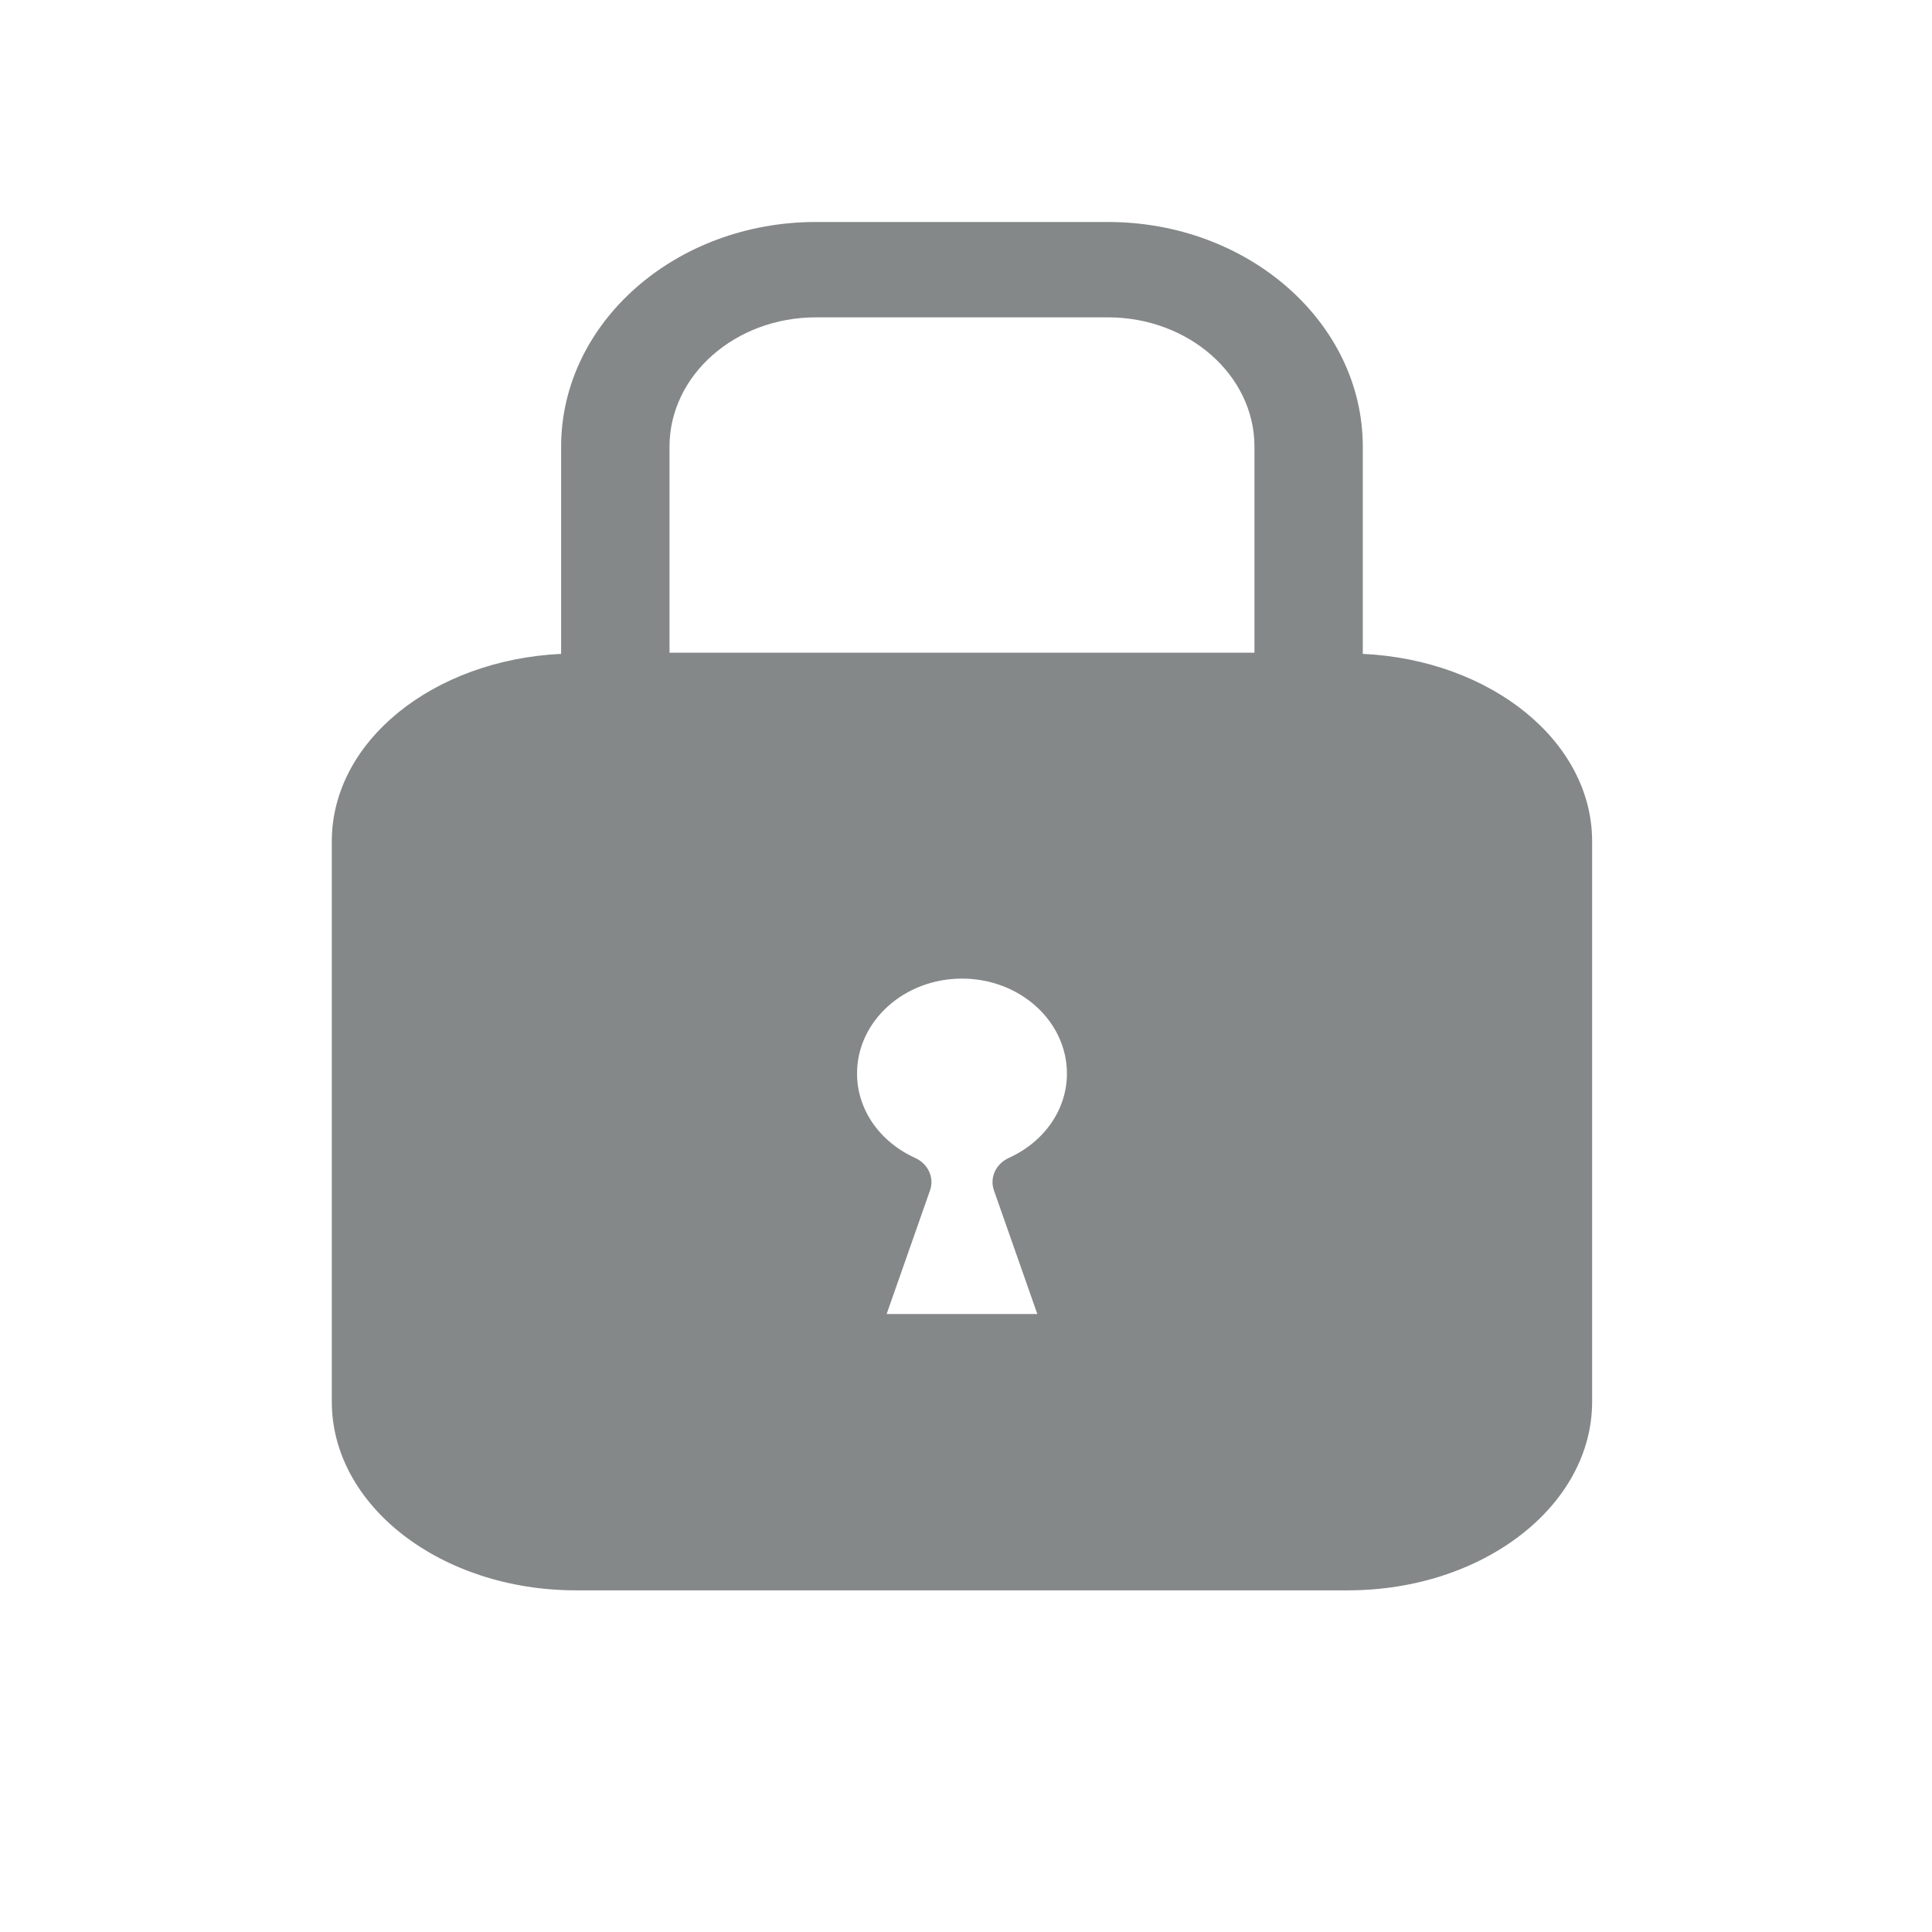 <?xml version="1.0" encoding="utf-8"?>
<!-- Generator: Adobe Illustrator 26.3.1, SVG Export Plug-In . SVG Version: 6.00 Build 0)  -->
<svg version="1.1" id="Layer_1" xmlns="http://www.w3.org/2000/svg" xmlns:xlink="http://www.w3.org/1999/xlink" x="0px" y="0px"
	 viewBox="0 0 50 50" style="enable-background:new 0 0 50 50;" xml:space="preserve">
<style type="text/css">
	.st0{fill:#858889;}
</style>
<path class="st0" d="M35.269,16.922v-5.364c0-3.205-2.958-5.813-6.595-5.813h-7.559c-3.635,0-6.593,2.608-6.593,5.813
	v5.364c-3.307,0.157-5.935,2.257-5.935,4.851v14.504c0,2.696,2.83,4.881,6.321,4.881h19.975
	c3.491,0,6.321-2.185,6.321-4.881v-14.504C41.204,19.179,38.577,17.079,35.269,16.922z M21.116,8.213h7.559
	c2.09,0,3.79,1.5,3.79,3.345v5.334H17.327v-5.334C17.327,9.714,19.026,8.213,21.116,8.213z M25.723,30.807
	l1.123,3.2h-3.9l1.123-3.2c0.116-0.329-0.048-0.687-0.385-0.84c-0.928-0.423-1.504-1.26-1.504-2.184
	c0-1.355,1.218-2.457,2.716-2.457s2.716,1.102,2.716,2.457c0,0.925-0.577,1.762-1.504,2.184
	C25.771,30.12,25.608,30.478,25.723,30.807z"/>
</svg>
